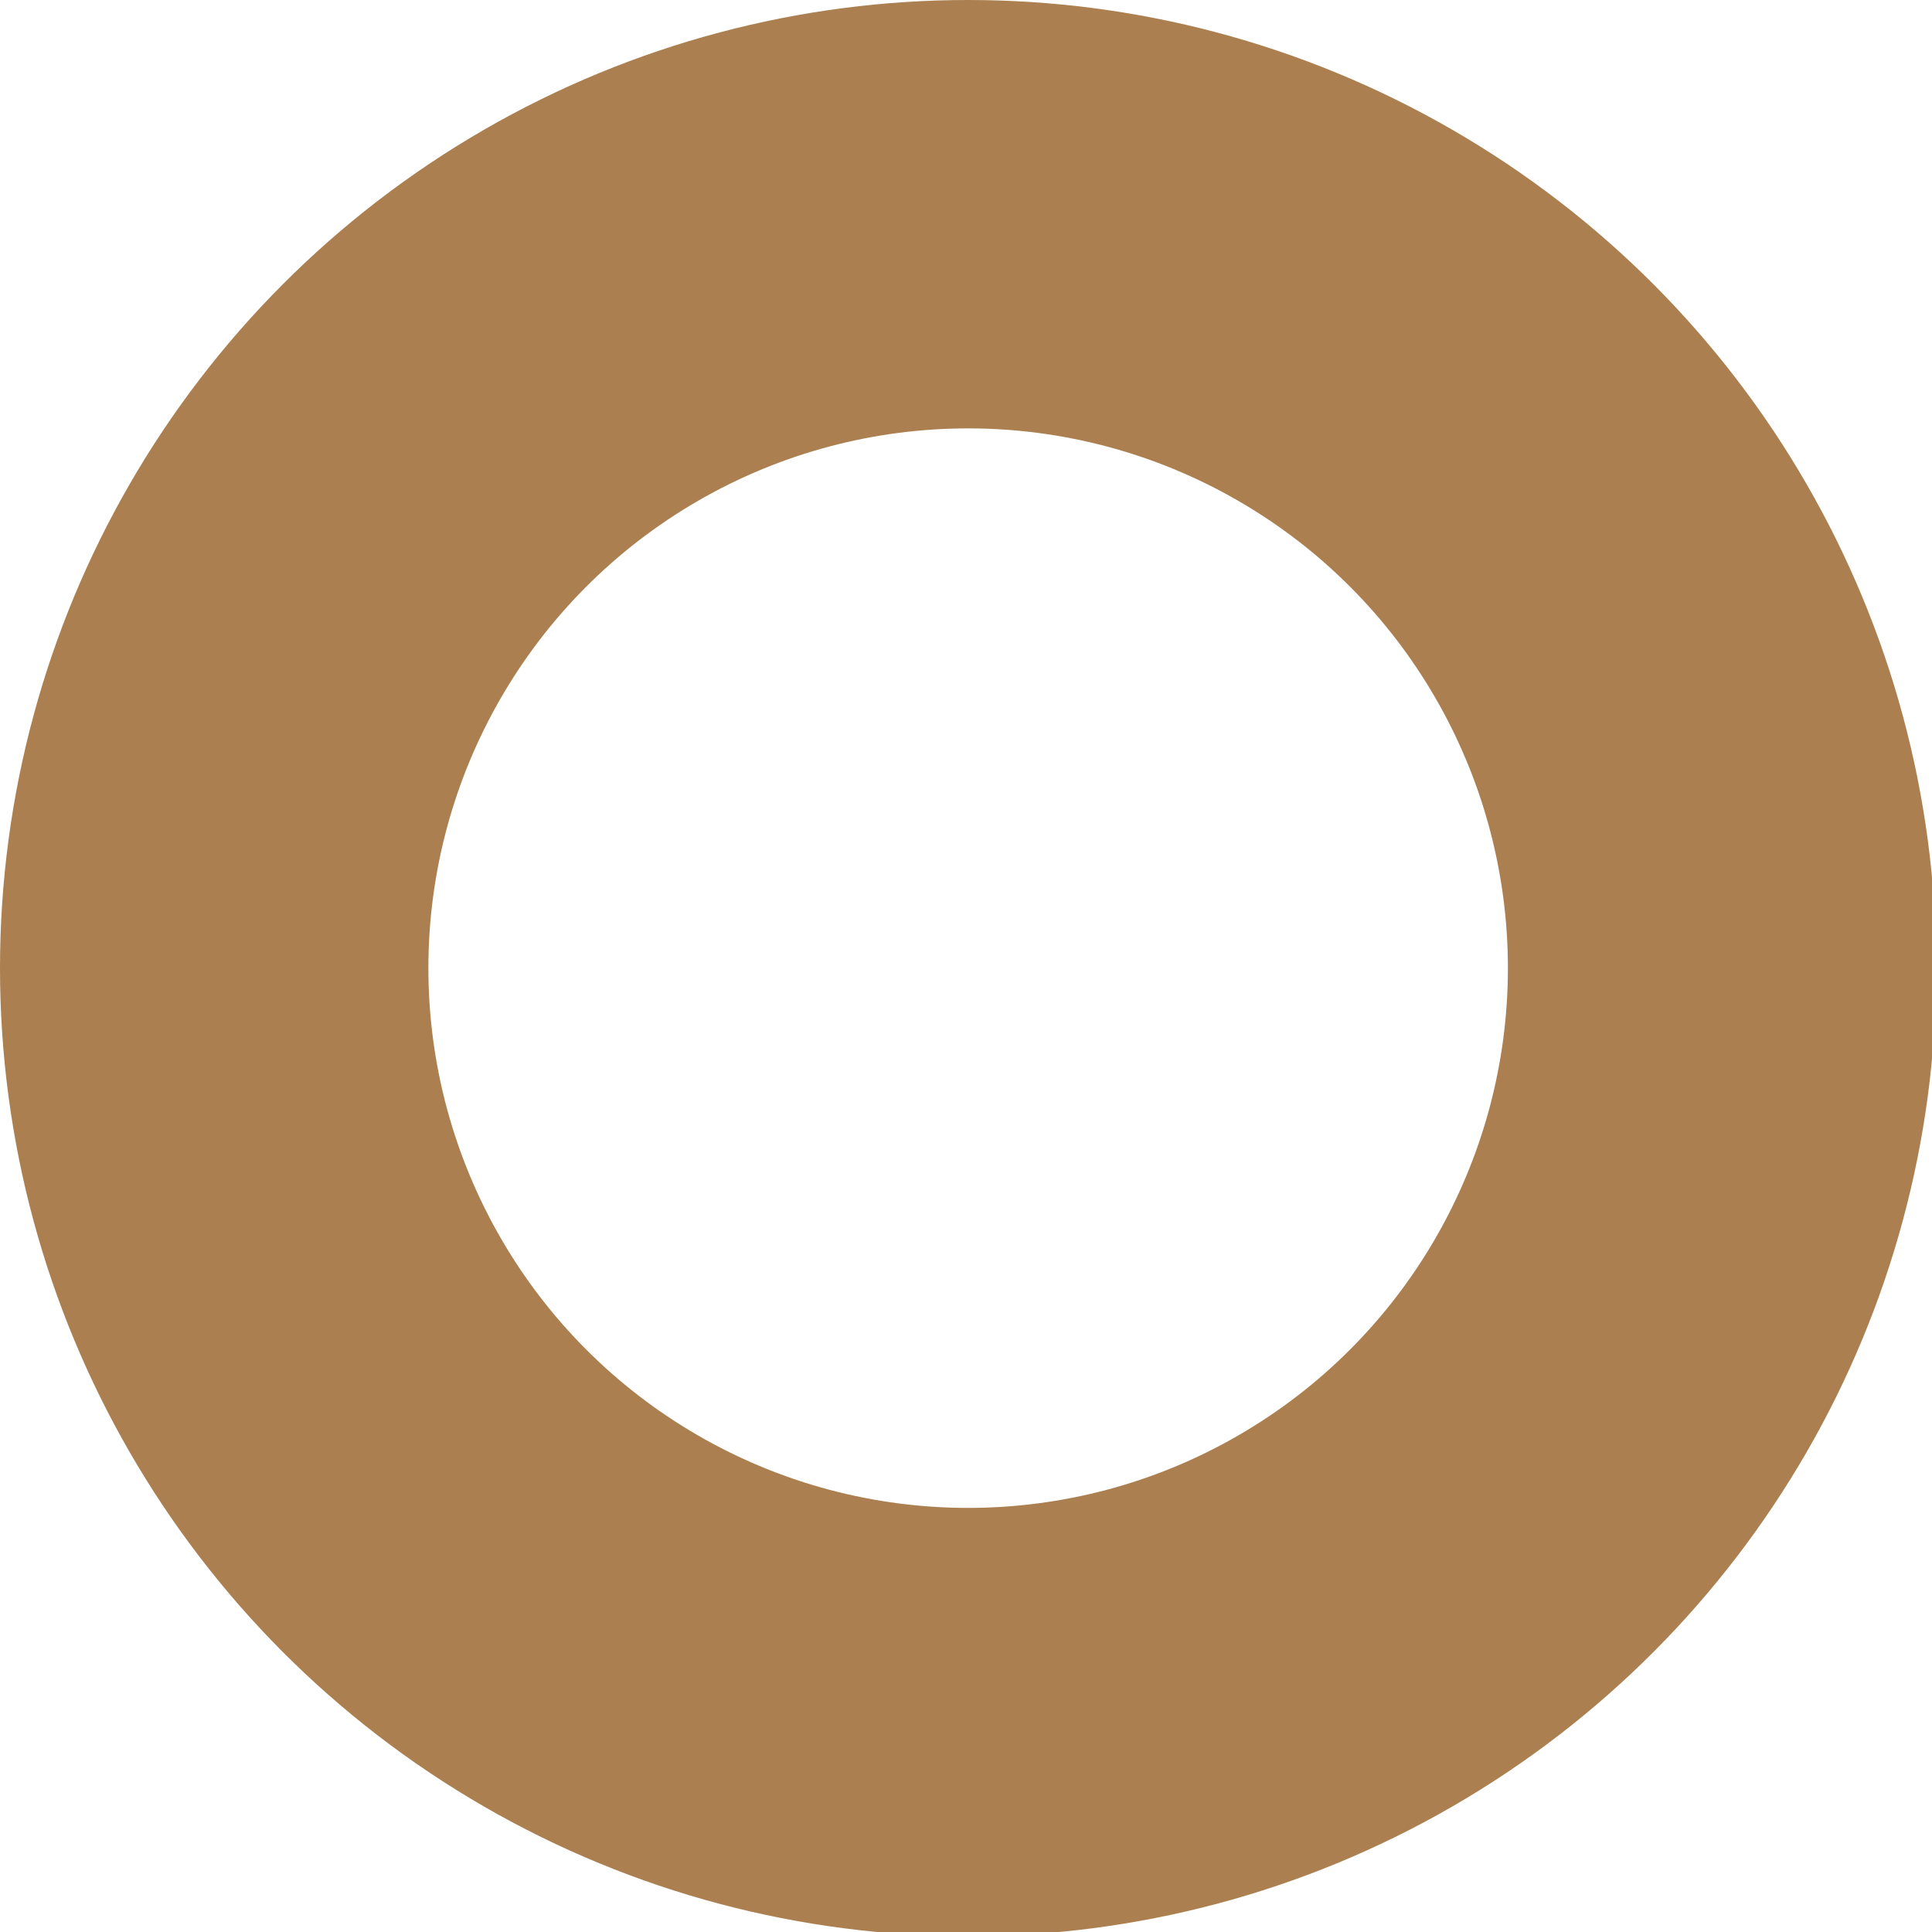 <?xml version="1.0" encoding="UTF-8"?><svg id="Capa_2" xmlns="http://www.w3.org/2000/svg" viewBox="0 0 4.51 4.51"><defs><style>.cls-1{fill:none;stroke:#ab7f4f;stroke-miterlimit:10;}</style></defs><g id="Layer_1"><circle class="cls-1" cx="2.26" cy="2.26" r="1.76"/></g></svg>